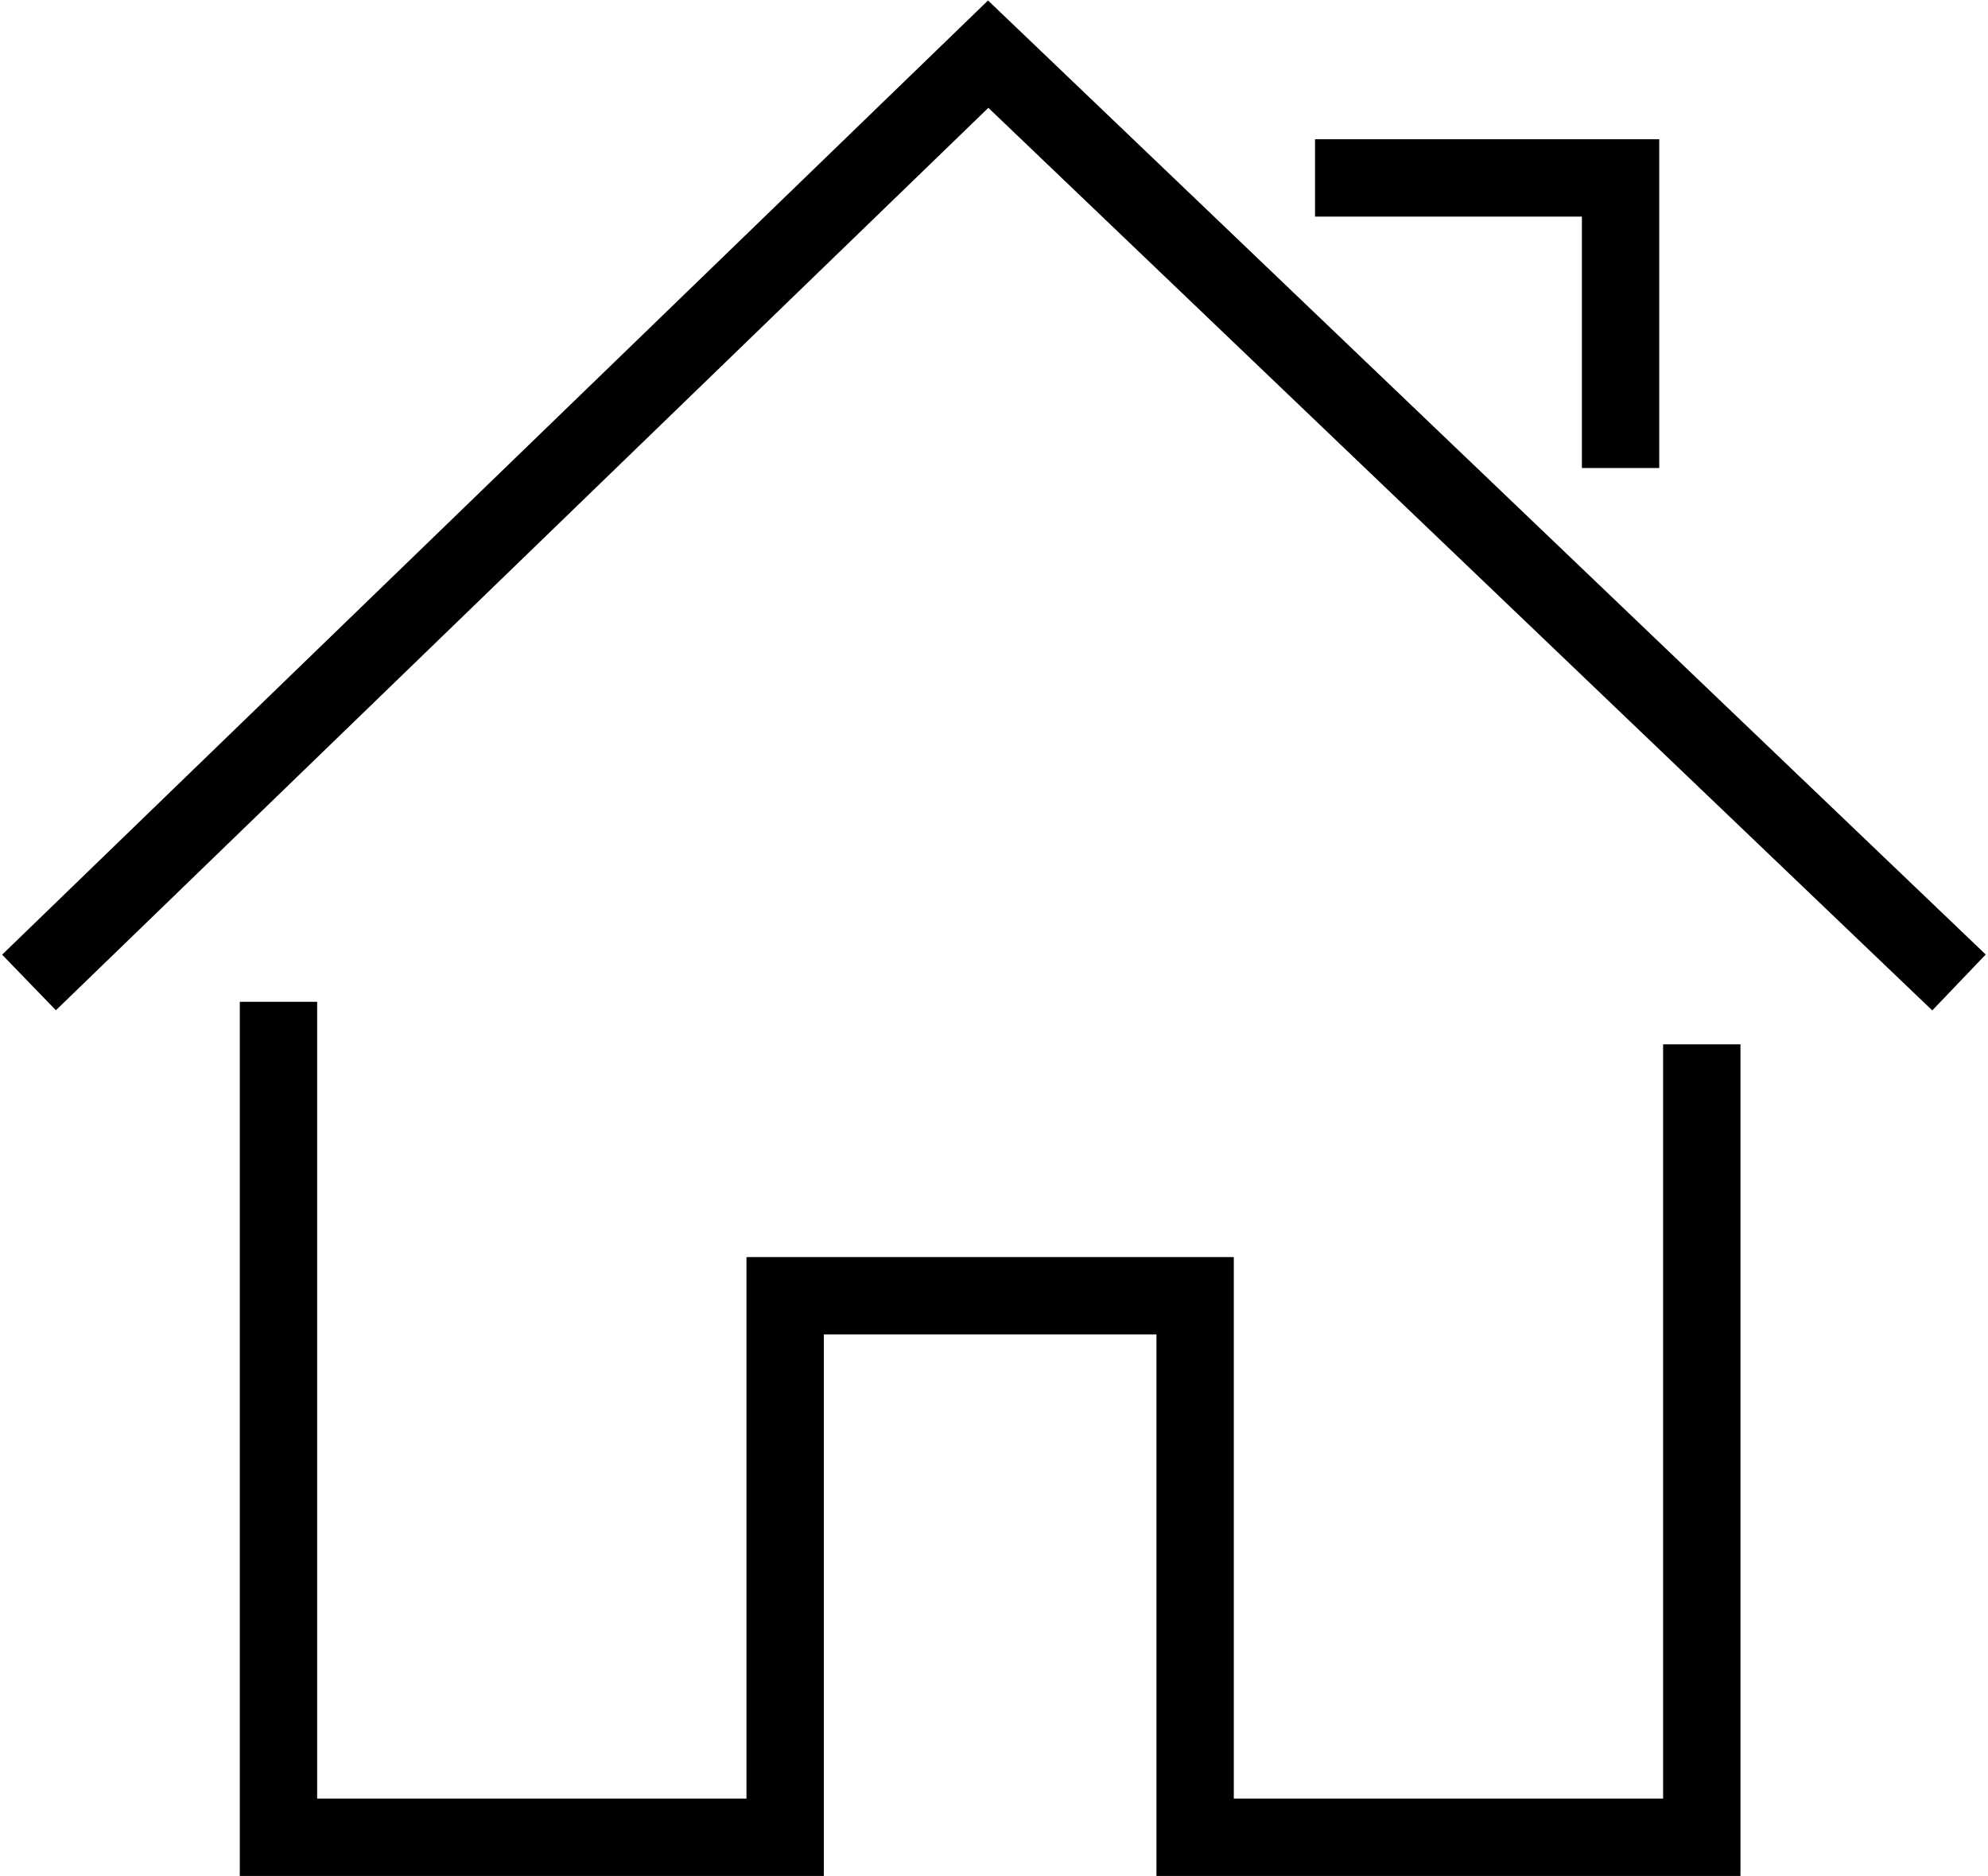<svg width="514" height="485" viewBox="0 0 514 485" fill="none" xmlns="http://www.w3.org/2000/svg">
<path d="M7.5 254L255.5 14L506.5 254" stroke="black" stroke-width="20"/>
<path d="M340 46H419V121" stroke="black" stroke-width="20"/>
<path d="M72 259V475H203V335H309V475H440V270" stroke="black" stroke-width="20"/>
</svg>
